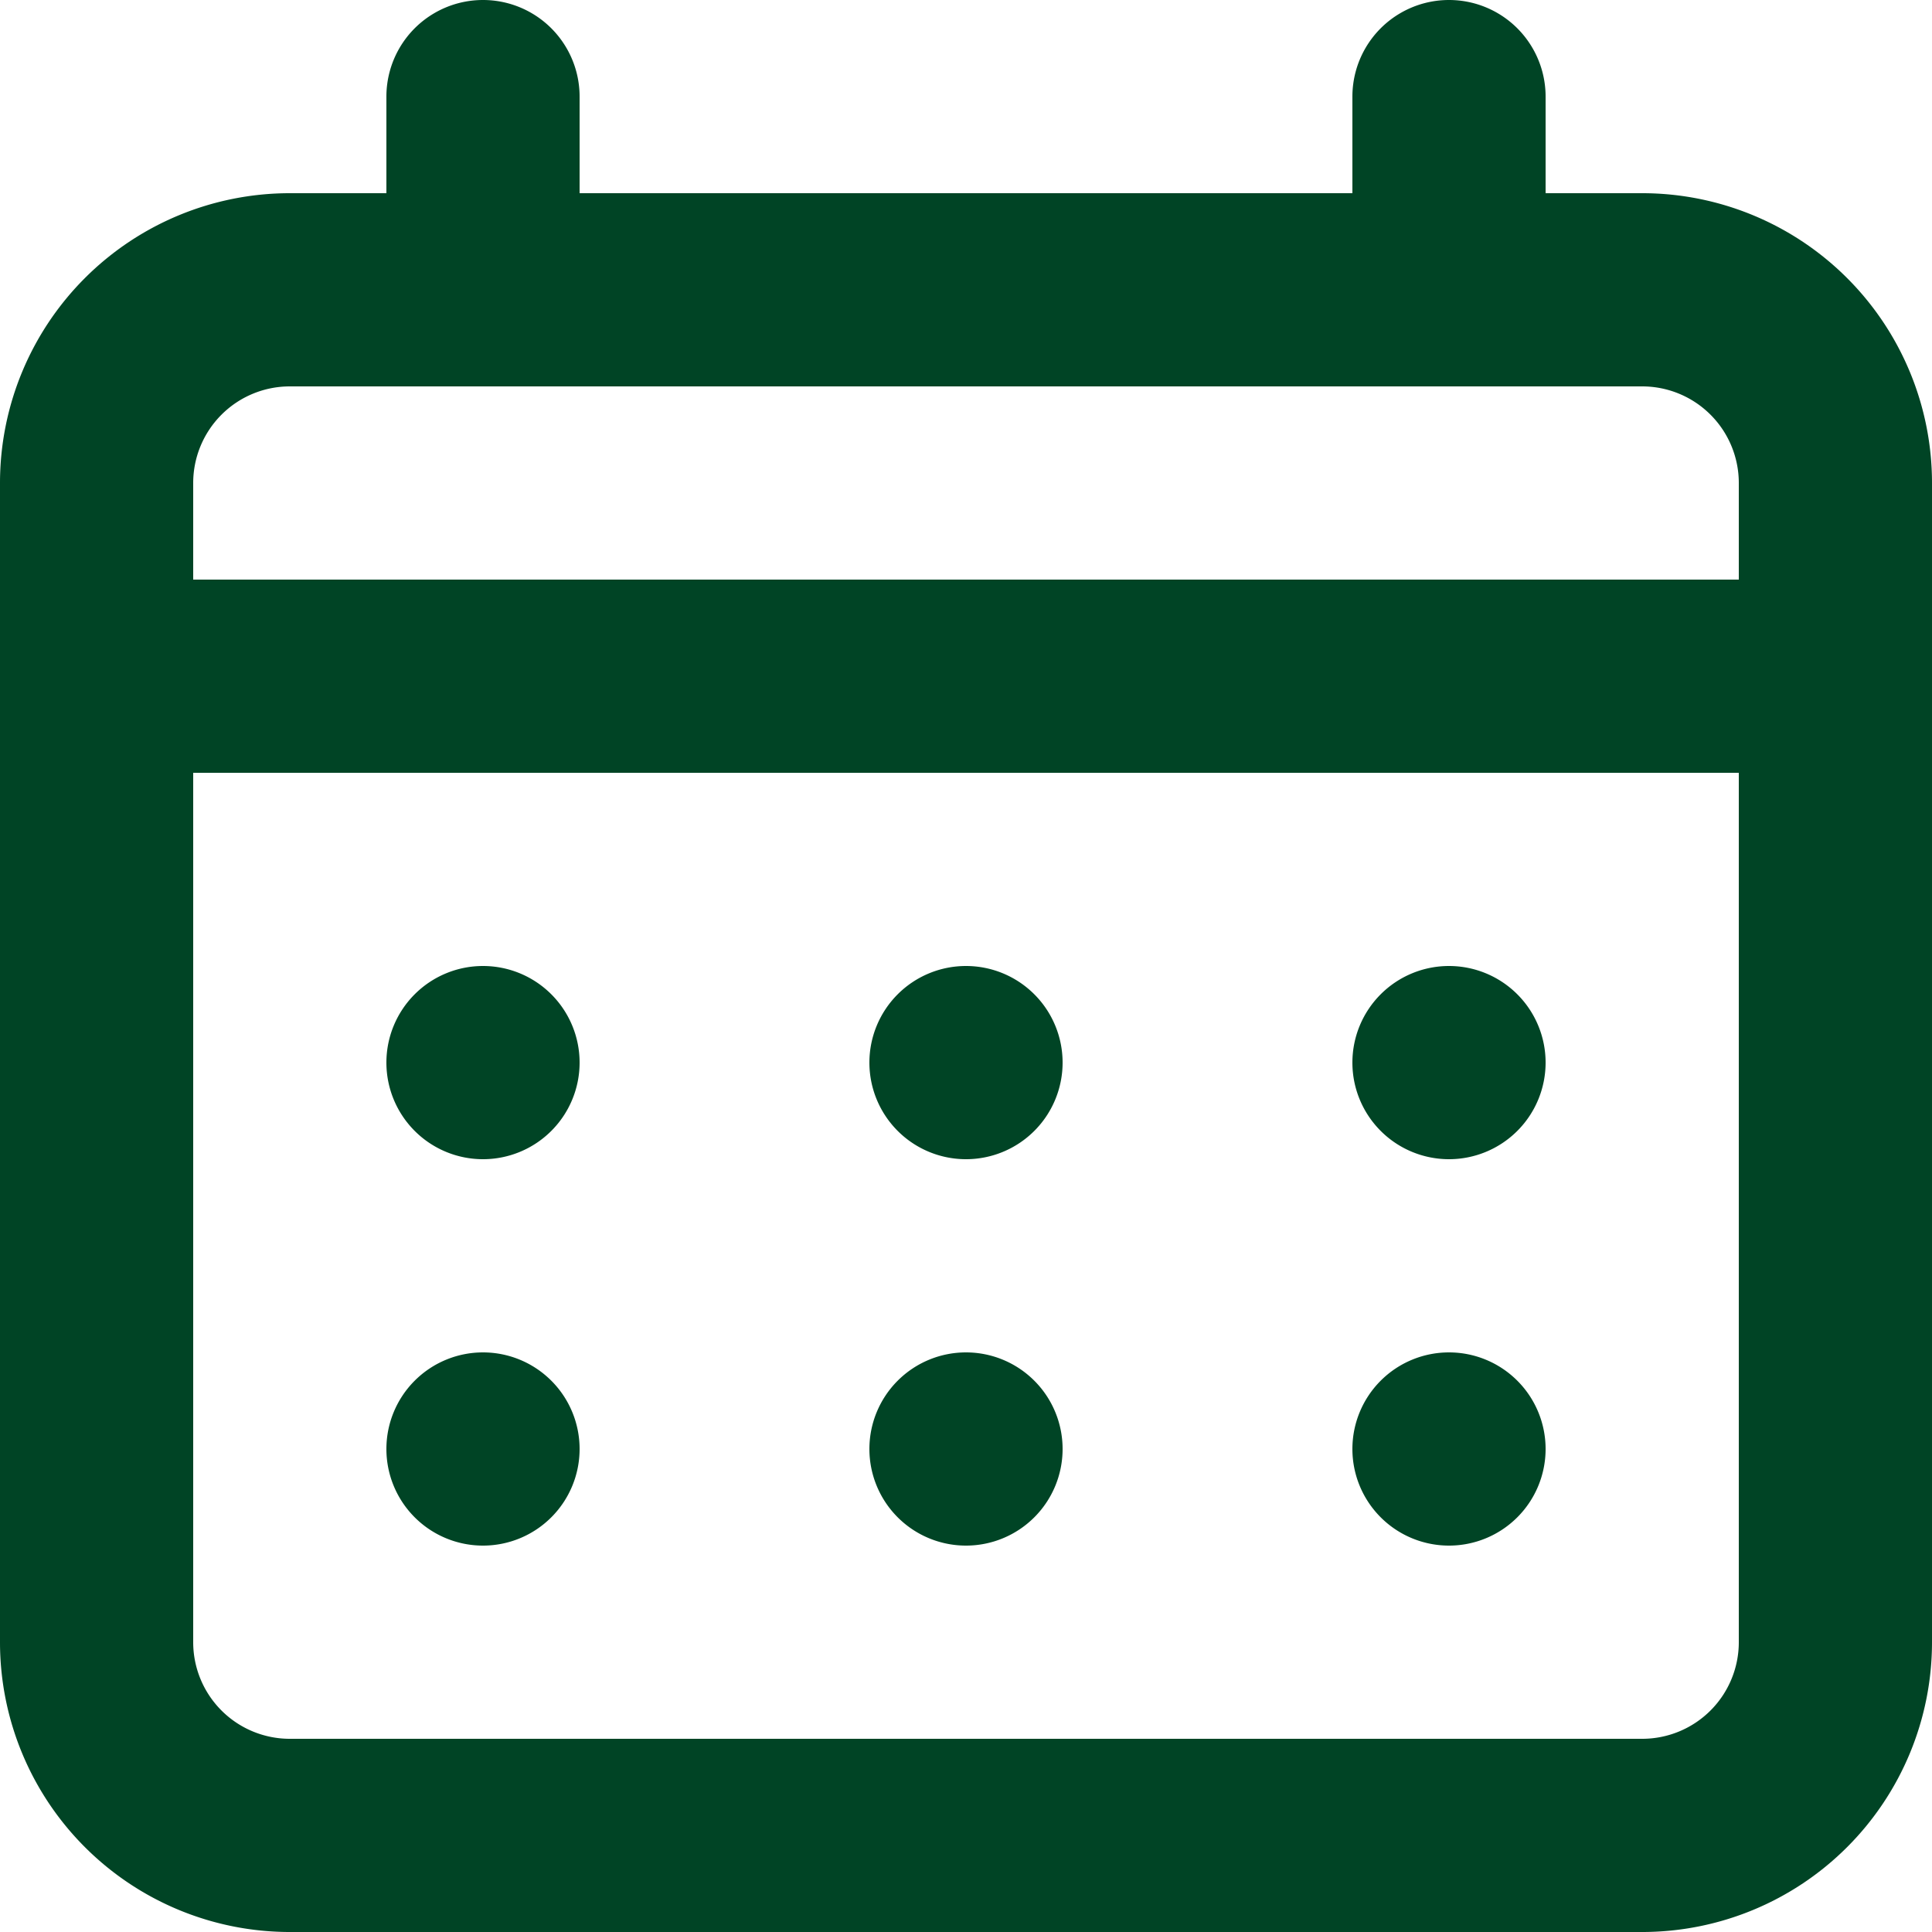 <svg xmlns="http://www.w3.org/2000/svg" width="35" height="35" viewBox="0 0 35 35">
  <g id="Group_39261" data-name="Group 39261" transform="translate(-385 -131)">
    <path id="Path_39317" data-name="Path 39317" d="M19.5,23a1.75,1.75,0,1,0-1.75-1.75A1.75,1.75,0,0,0,19.5,23Zm8.75,0a1.75,1.75,0,1,0-1.75-1.75A1.75,1.75,0,0,0,28.25,23ZM19.5,30a1.75,1.75,0,1,0-1.75-1.75A1.75,1.75,0,0,0,19.5,30Zm8.75,0a1.75,1.75,0,1,0-1.75-1.75A1.75,1.75,0,0,0,28.25,30Zm-17.5-7A1.75,1.75,0,1,0,9,21.25,1.75,1.75,0,0,0,10.75,23Zm21-17.5H30V3.75a1.75,1.75,0,1,0-3.5,0V5.5h-14V3.75a1.75,1.75,0,1,0-3.5,0V5.5H7.25A5.25,5.25,0,0,0,2,10.75v21A5.25,5.25,0,0,0,7.25,37h24.5A5.25,5.25,0,0,0,37,31.75v-21A5.25,5.25,0,0,0,31.75,5.5ZM33.5,31.75a1.75,1.75,0,0,1-1.75,1.75H7.25A1.75,1.75,0,0,1,5.5,31.75V16h28Zm0-19.25H5.5V10.75A1.75,1.75,0,0,1,7.25,9h24.5a1.75,1.75,0,0,1,1.75,1.75ZM10.75,30A1.75,1.75,0,1,0,9,28.25,1.75,1.75,0,0,0,10.75,30Z" transform="translate(383 129)" fill="#004425"/>
  </g>
</svg>
